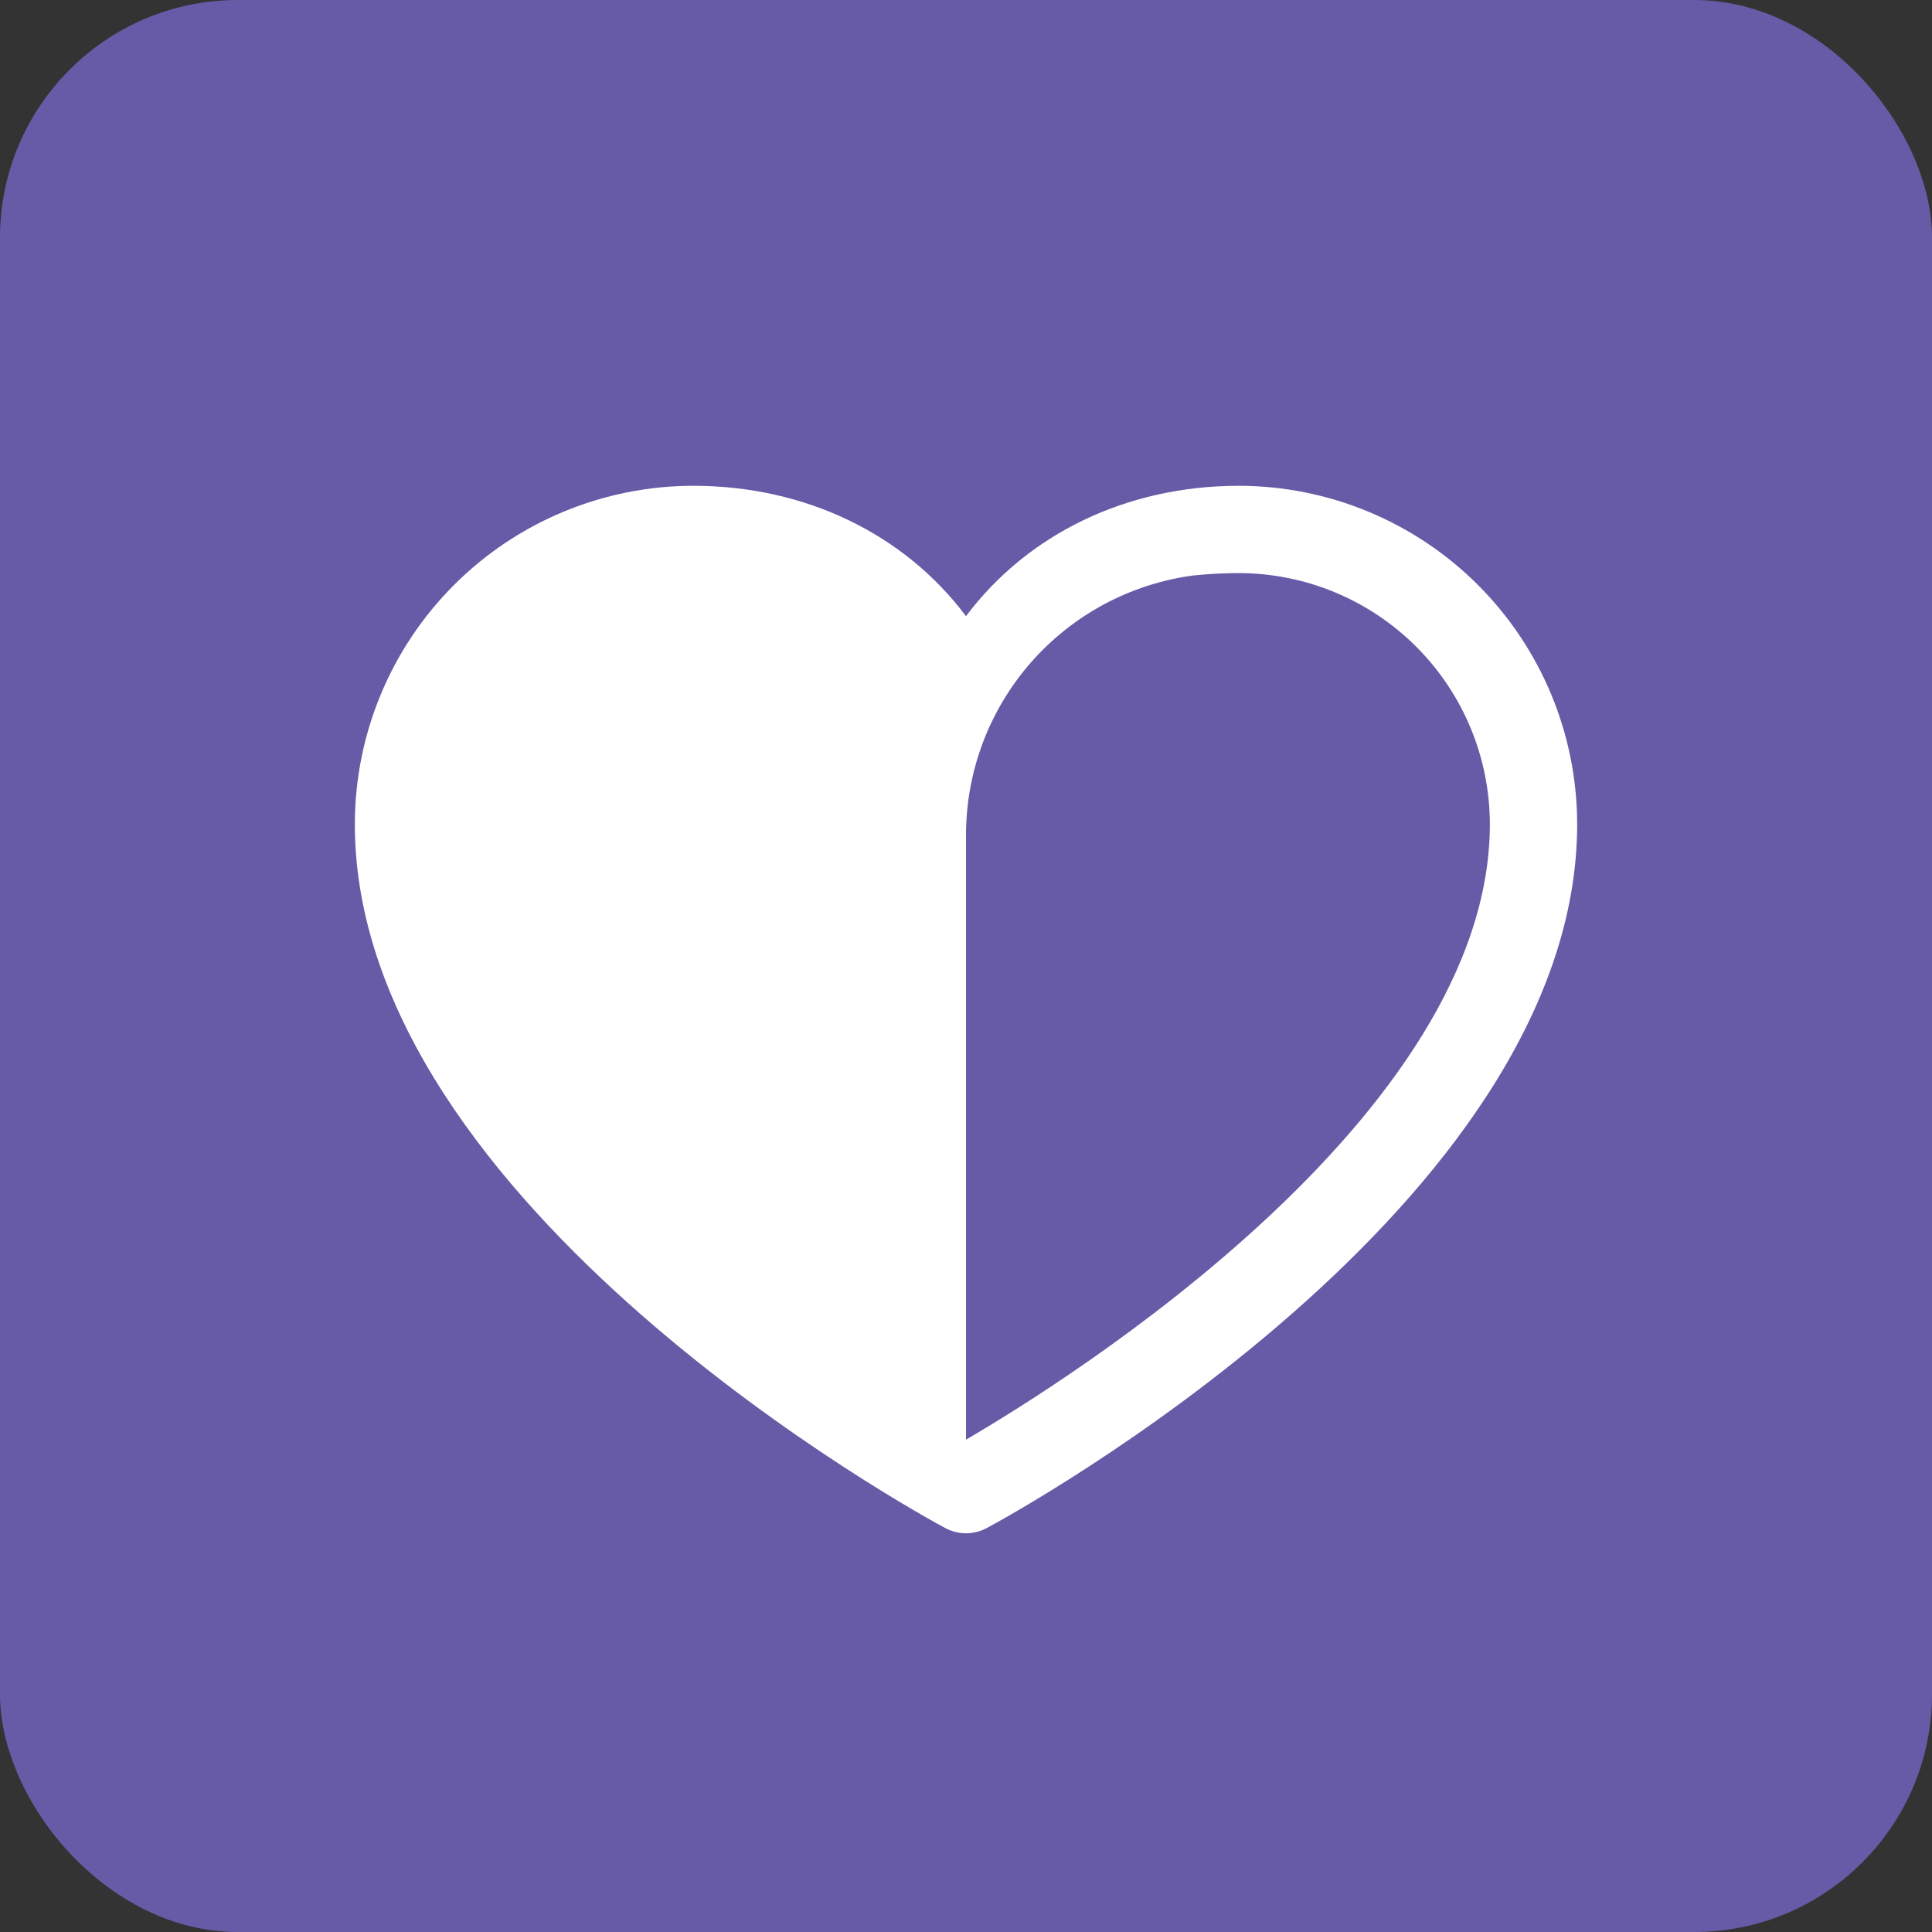 <svg xmlns="http://www.w3.org/2000/svg" width="65" height="65" viewBox="0 0 65 65" fill="none"><rect x="0" y="0" width="65" height="65" fill="#333333" stroke="none"/><rect width="65" height="65" rx="8" fill="#675BA7"></rect><path d="M41.68 16.344C37.889 16.344 34.569 17.974 32.5 20.73C30.431 17.974 27.111 16.344 23.32 16.344C20.302 16.347 17.409 17.547 15.275 19.681C13.141 21.815 11.941 24.709 11.938 27.727C11.938 40.578 30.993 50.982 31.804 51.41C32.018 51.525 32.257 51.585 32.5 51.585C32.743 51.585 32.982 51.525 33.196 51.41C34.007 50.982 53.062 40.578 53.062 27.727C53.059 24.709 51.859 21.815 49.725 19.681C47.591 17.547 44.698 16.347 41.68 16.344ZM32.5 48.436V28.094C32.501 25.96 33.275 23.899 34.68 22.293C36.085 20.688 38.025 19.646 40.139 19.362C40.651 19.309 41.165 19.282 41.68 19.281C43.919 19.284 46.065 20.175 47.648 21.758C49.231 23.341 50.122 25.488 50.125 27.727C50.125 37.569 35.851 46.481 32.5 48.436Z" fill="white"></path></svg>